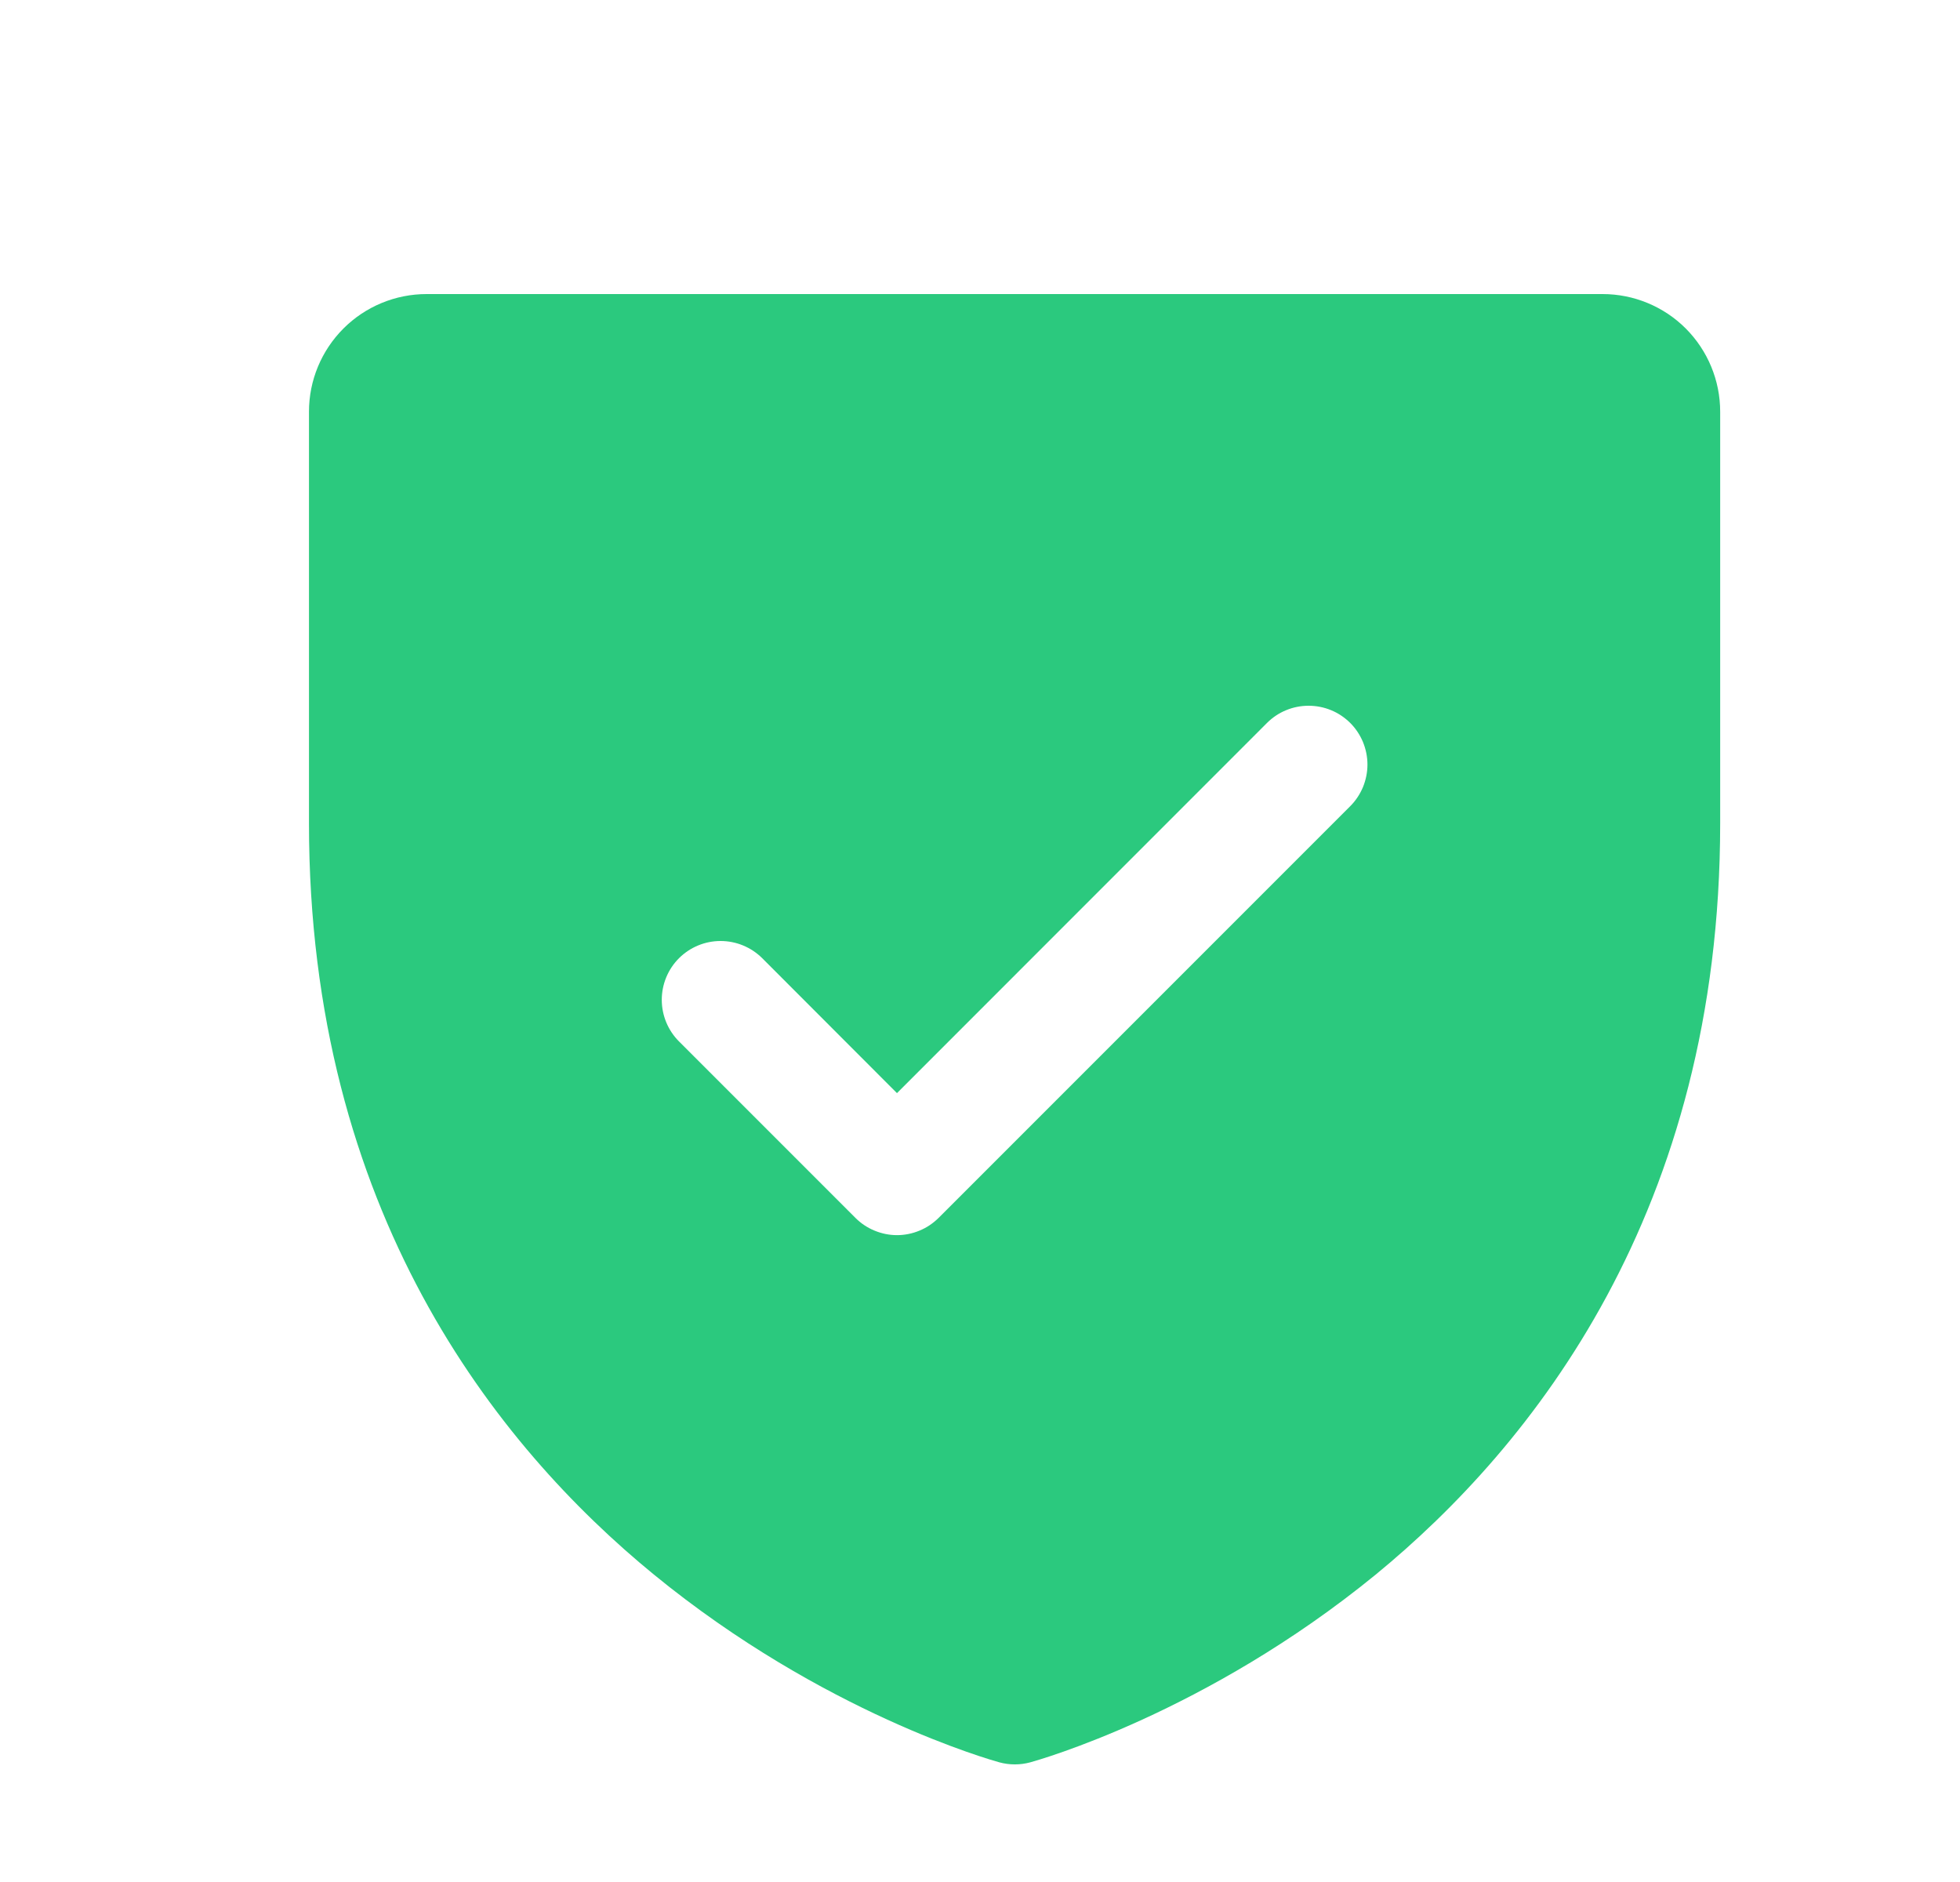 <svg width="25" height="24" viewBox="0 0 25 24" fill="none" xmlns="http://www.w3.org/2000/svg">
<path fill-rule="evenodd" clip-rule="evenodd" d="M20.441 3.75H5.441C5.044 3.75 4.662 3.908 4.381 4.189C4.099 4.471 3.941 4.852 3.941 5.25V10.5C3.941 15.443 6.334 18.438 8.341 20.08C10.503 21.848 12.654 22.448 12.747 22.474C12.876 22.509 13.012 22.509 13.141 22.474C13.235 22.448 15.383 21.848 17.547 20.08C19.549 18.438 21.941 15.443 21.941 10.5V5.25C21.941 4.852 21.783 4.471 21.502 4.189C21.221 3.908 20.839 3.75 20.441 3.75ZM8.441 12.75C8.441 12.949 8.52 13.14 8.661 13.281L10.911 15.531C10.98 15.6 11.063 15.656 11.154 15.693C11.245 15.731 11.343 15.751 11.441 15.751C11.54 15.751 11.638 15.731 11.729 15.693C11.82 15.656 11.902 15.6 11.972 15.531L17.222 10.281C17.292 10.211 17.347 10.128 17.385 10.037C17.422 9.946 17.442 9.849 17.442 9.75C17.442 9.651 17.422 9.554 17.385 9.463C17.347 9.372 17.292 9.289 17.222 9.219C17.152 9.15 17.07 9.094 16.979 9.057C16.887 9.019 16.79 9 16.691 9C16.593 9 16.495 9.019 16.404 9.057C16.313 9.094 16.23 9.15 16.161 9.219L11.441 13.94L9.722 12.219C9.581 12.079 9.39 12 9.191 12C8.992 12 8.802 12.079 8.661 12.219C8.52 12.36 8.441 12.551 8.441 12.75Z" fill="#2BC97E"/>
</svg>
